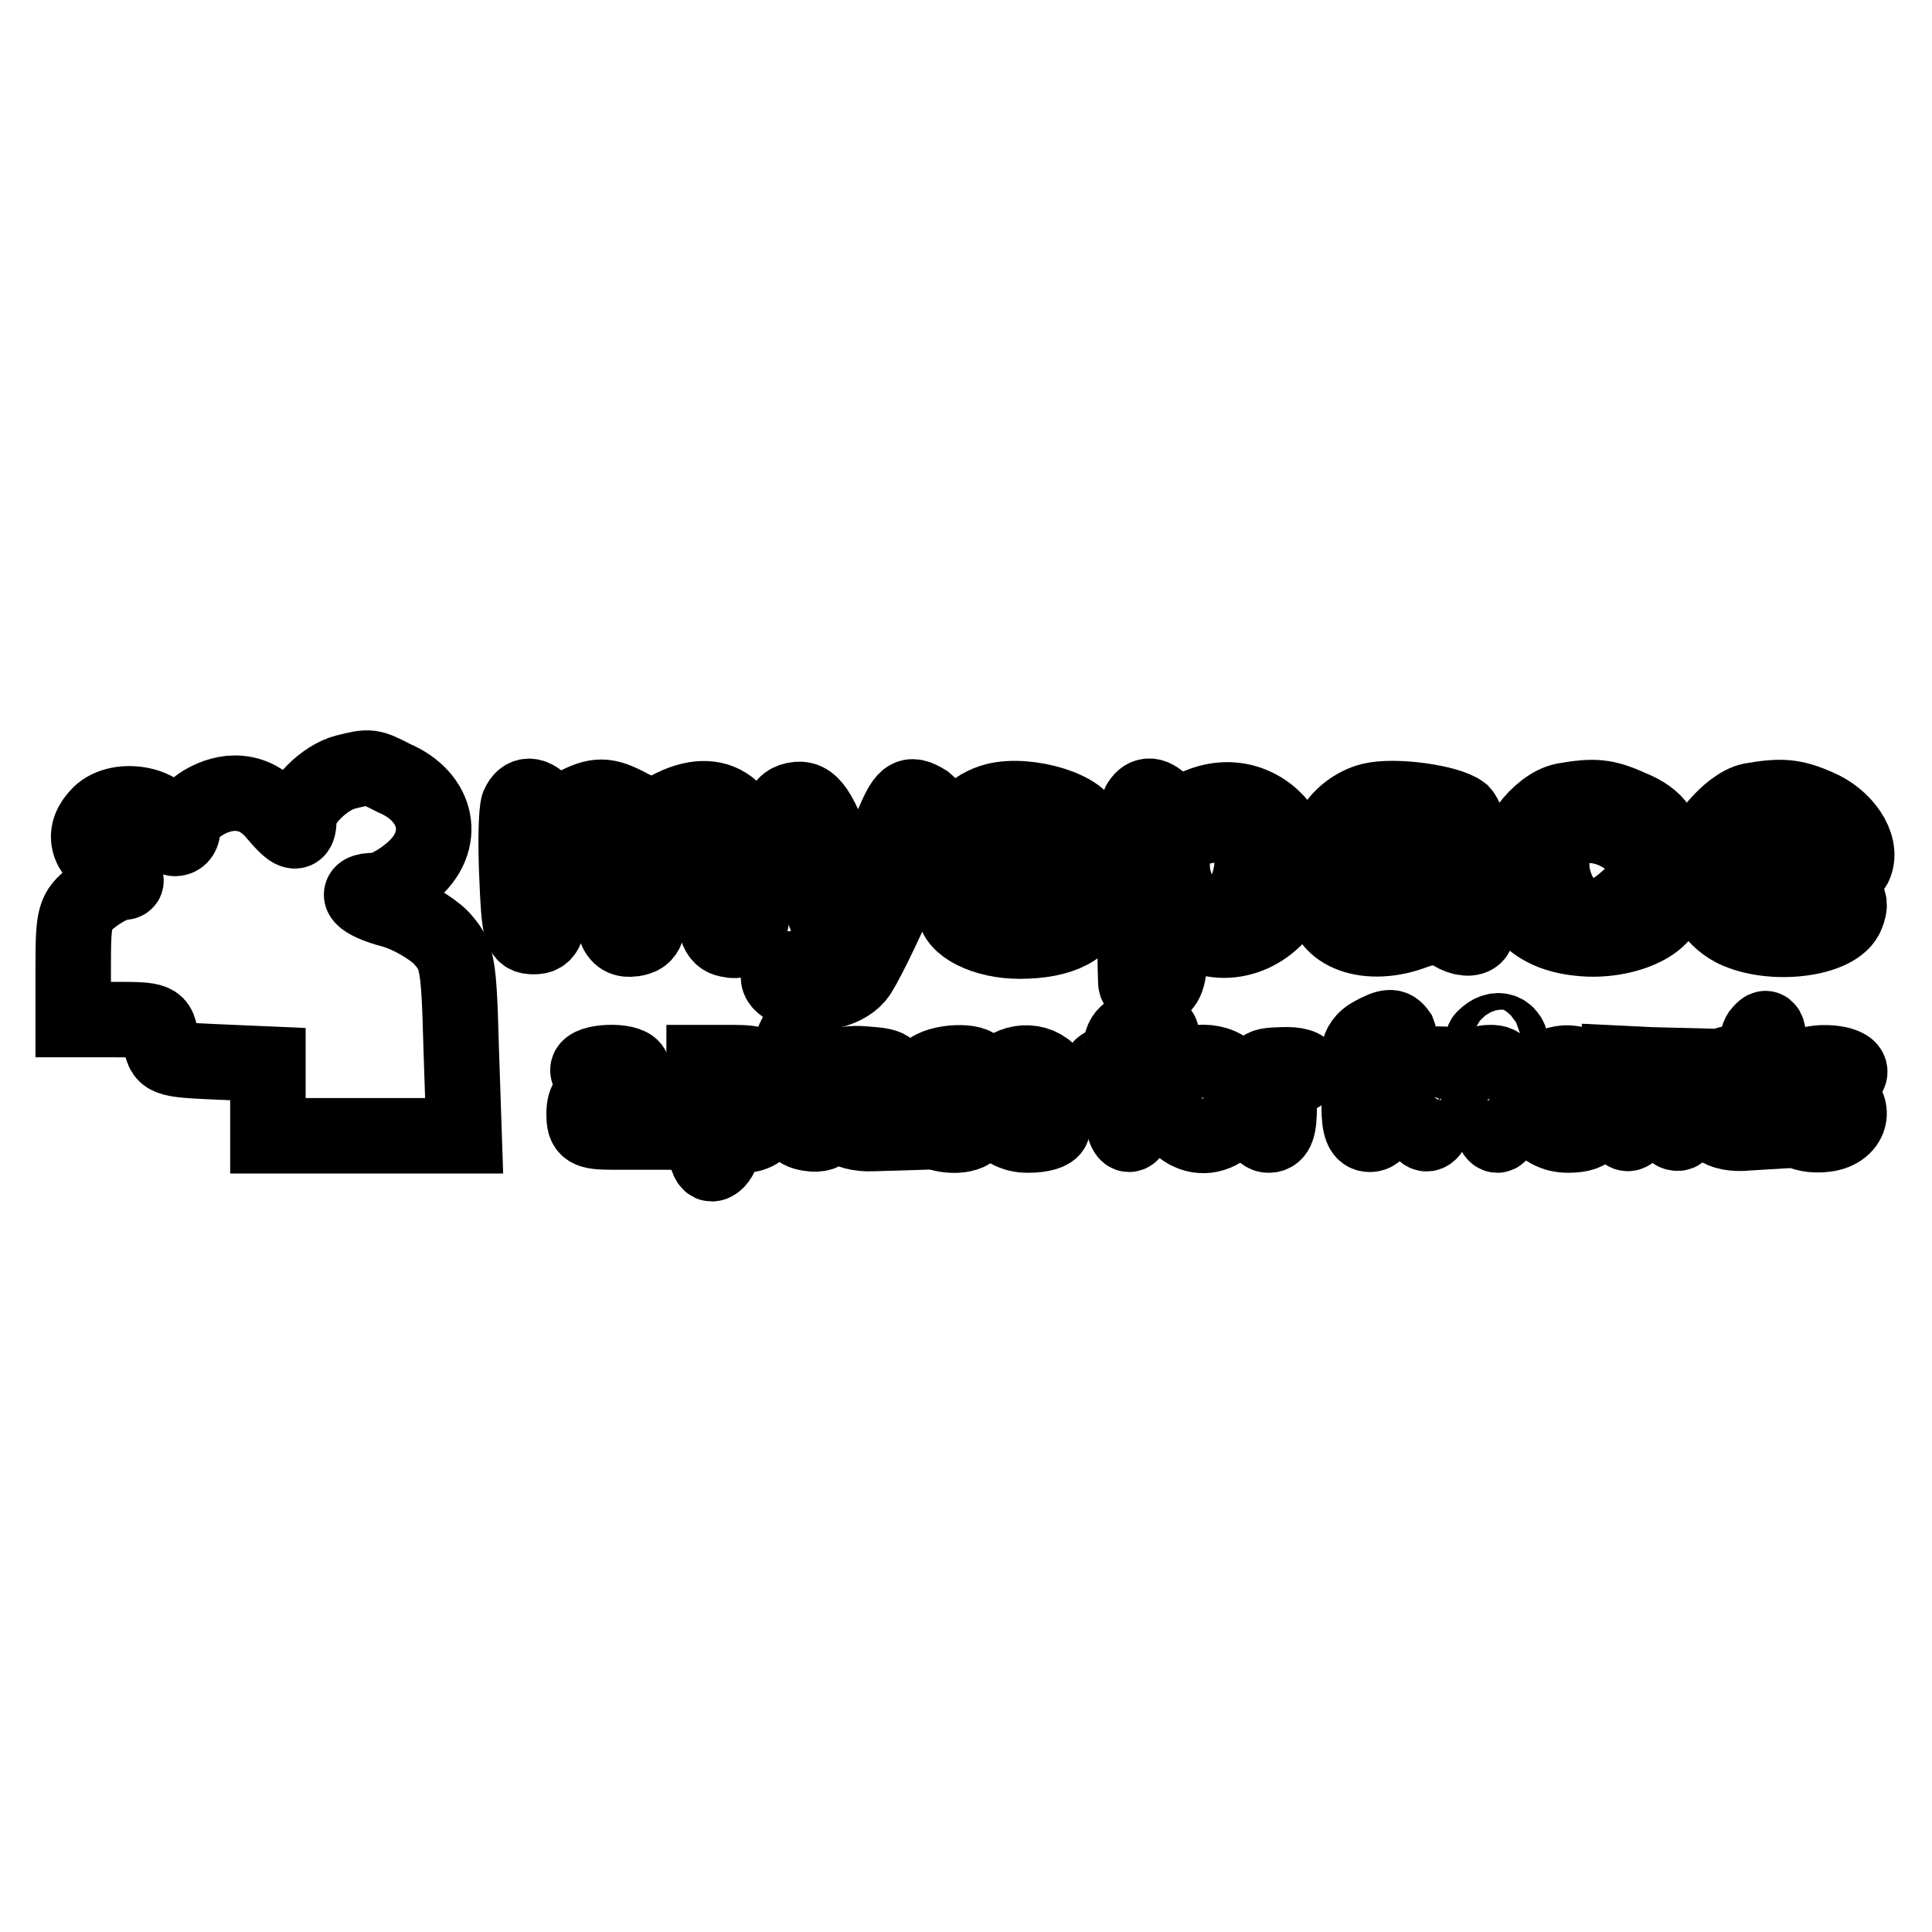 <?xml version="1.0" encoding="utf-8"?>
<!-- Svg Vector Icons : http://www.onlinewebfonts.com/icon -->
<!DOCTYPE svg PUBLIC "-//W3C//DTD SVG 1.1//EN" "http://www.w3.org/Graphics/SVG/1.1/DTD/svg11.dtd">
<svg version="1.1" xmlns="http://www.w3.org/2000/svg" xmlns:xlink="http://www.w3.org/1999/xlink" x="0px" y="0px" viewBox="0 0 256 256" enable-background="new 0 0 256 256" xml:space="preserve">
<g> <g> <path stroke-width="10" fill-opacity="0" stroke="#000000"  d="M45.8,102.3c-2.8,0.7-6.2,4.1-6.2,6.2c0,2.3-0.7,2.2-3.3-0.9c-1.5-1.7-3.2-2.5-5.2-2.5  c-3.2,0-6.9,2.6-6.9,4.8c0,0.7-0.4,1.2-1,1.2c-0.5,0-1-0.7-1-1.4c0-3.1-6.4-4.4-9-1.8c-2.4,2.4-1.8,5,1.6,7.1  c1.7,1.1,2.4,1.9,1.5,1.9s-2.7,0.9-4.1,2c-2.3,1.8-2.5,2.5-2.5,9.1v7.1h5.6c5.5,0,5.7,0.1,6,2.6c0.3,2.6,0.5,2.7,7.3,3l6.9,0.3  v4.7v4.8h13h13l-0.4-11.9c-0.3-11.2-0.5-12-2.7-14.4c-1.3-1.3-4.2-3-6.4-3.6c-4.2-1.1-5.5-2.6-2.3-2.6c1.1,0,3.2-1.1,4.8-2.5  c4.8-4,3.6-9.9-2.3-12.4C49.1,101.5,49,101.5,45.8,102.3z"/> <path stroke-width="10" fill-opacity="0" stroke="#000000"  d="M68.7,106.7c-0.3,0.8-0.4,5-0.2,9.4c0.3,7.3,0.5,8,2.2,8s2-0.8,2.4-6.4c0.6-7.1,1.5-8.7,4.9-8.2  c2.1,0.3,2.3,0.9,2.6,5.5c0.4,8.2,0.9,9.7,3.3,9.4c1.9-0.3,2.1-1,2.4-6.5c0.3-7,1.3-8.8,4.9-8.4c2.4,0.3,2.5,0.6,3,7.5  c0.4,6,0.8,7.2,2.3,7.5c2.6,0.6,3.4-1.4,3.4-7.9c0-9-4.3-12.8-10.7-9.7c-2.5,1.3-3.2,1.3-5.6,0.1c-3.3-1.8-4.5-1.8-7.7-0.1  c-2.2,1.1-2.8,1.1-3.7,0C70.7,105.1,69.4,105.1,68.7,106.7z"/> <path stroke-width="10" fill-opacity="0" stroke="#000000"  d="M104.9,106.1c-1.8,0.7-1.5,2.1,2.1,9.7c1.8,3.8,3.3,7.6,3.3,8.6c0,2.3-1.9,3.9-4.4,3.9  c-3.1,0-3.7,1.7-1.1,2.8c3,1.1,7,0.3,8.7-1.7c0.8-0.9,3.4-6.2,5.9-11.9c3.5-8.2,4.2-10.5,3.3-11.2c-2.3-1.4-2.8-1-4.7,3.6  c-1.1,2.6-2.5,5.8-3.2,7.4l-1.3,2.9l-2.7-6.8C108.3,106.6,107.2,105.4,104.9,106.1z"/> <path stroke-width="10" fill-opacity="0" stroke="#000000"  d="M131.9,106.1c-2.8,0.7-5.3,3.2-5.3,5.2c0,2.2,3.3,4.3,7.8,5.2c6.2,1.1,7.4,5.3,1.5,5.3  c-1.7,0-3.9-0.9-5.2-2c-2.2-2.1-4.2-1.8-4.2,0.6c0,2.3,4,4.3,8.6,4.3c5.6,0,9-1.8,9.4-5c0.4-3.1-2.5-5.4-7.6-6.1  c-4.3-0.8-6.6-3-4.5-4.3c2-1.2,4-1.1,6.2,0.6c2.4,1.8,5.2,1.8,5.2,0C143.8,107.3,136.3,105,131.9,106.1z"/> <path stroke-width="10" fill-opacity="0" stroke="#000000"  d="M151,106.4c-0.5,0.8-0.8,14.9-0.5,23.7c0,0.8,0.9,1.1,2.2,1c1.8-0.3,2.1-1,2.4-4.9  c0.3-4.4,0.4-4.5,2.4-3.1c3.4,2.4,8.1,1.8,11.3-1.3c7.3-7.3-0.6-19-10-15c-2.9,1.1-3.4,1.2-4.5,0  C152.9,105.2,151.8,105.1,151,106.4z M164.6,110.4c3.1,3.1,0.3,11.3-3.8,11.3c-4.5,0-7.4-7.6-4-10.9  C158.5,109,163,108.8,164.6,110.4z"/> <path stroke-width="10" fill-opacity="0" stroke="#000000"  d="M181.6,106.1c-4.2,1.1-7.2,6-3.7,6c0.9,0,2.6-0.9,3.9-1.9c2.8-2.2,5.2-2.4,6.8-0.8  c2.2,2.2,1.1,3.5-3.3,4.2c-6.5,0.9-9.8,2.8-9.8,5.5c0,4.6,5.8,6.7,12,4.3c2-0.7,3.3-0.7,4.9,0.2c1.3,0.8,2.6,0.9,3.1,0.3  c1.2-1.4-0.2-14.5-1.8-16.2C191.9,106.3,184.7,105.3,181.6,106.1z M190,117.7c-1.1,3.1-2.4,4-5.5,4c-2,0-3.3-0.6-3.7-1.6  c-0.9-2.1,0.2-3,4.7-3.9S190.7,115.5,190,117.7z"/> <path stroke-width="10" fill-opacity="0" stroke="#000000"  d="M207.2,106.1c-3.3,0.7-7,5.6-7,9.4c0,4.9,3.3,8.2,8.9,8.8c7.3,0.9,14.3-3.4,10.6-6.4  c-1.1-1.1-1.8-0.9-4,1.2c-1.5,1.4-3.5,2.6-4.6,2.6c-4.4,0-7.3-7.4-4.2-10.9c1.7-2.1,6-1.9,9,0.5c1.8,1.4,3,1.7,3.6,1.1  c1.6-1.6,0.1-4-3.5-5.4C212.7,105.5,211.2,105.4,207.2,106.1z"/> <path stroke-width="10" fill-opacity="0" stroke="#000000"  d="M232,106.1c-2.8,0.6-7,5.5-7,8.4c0,3.9,1.7,7,4.7,8.6c5,2.5,13.8,1.4,15-1.9c1-2.4-0.4-2.9-3.3-1.1  c-4.7,2.8-10.6,1.5-10.6-2.2c0-1.7,0.7-1.9,7.2-1.9c5.6,0,7.4-0.3,7.8-1.5c1-2.5-1.4-6.1-5-7.6C237.6,105.5,236,105.4,232,106.1z  M237.9,109.3c1.5,0.6,2.5,1.6,2.5,2.9c0,1.6-0.6,1.9-4.8,1.9c-5.4,0-6.4-1.6-2.7-4.2C235.5,108,234.9,108.1,237.9,109.3z"/> <path stroke-width="10" fill-opacity="0" stroke="#000000"  d="M105.8,136.9c-0.9,0.5-1.1,2.6-1,6.9c0.3,5.5,0.5,6.1,2.5,6.4c1.1,0.2,2.1-0.1,2.1-0.7s-0.4-1.1-1-1.1  c-0.5,0-1-2.8-1.1-6.2C107.1,137.5,106.7,136.2,105.8,136.9z"/> <path stroke-width="10" fill-opacity="0" stroke="#000000"  d="M149.8,136.7c-0.7,0.2-1.2,1.1-1.2,1.7c0,0.8-0.8,1.7-1.6,2.3c-1.6,0.9-1.6,1,0,1.5  c1.1,0.5,1.6,1.7,1.6,4.4c0,2,0.5,3.7,1,3.7c0.6,0,1-1.7,1-3.8c0-2.8,0.4-3.8,1.4-3.8c0.8,0,1.4-0.5,1.4-1c0-0.6-0.7-1-1.4-1  c-2.1,0-1.7-2,0.5-2.6c1.1-0.3,1.6-0.9,1.3-1.3C153.2,135.9,151.7,135.9,149.8,136.7z"/> <path stroke-width="10" fill-opacity="0" stroke="#000000"  d="M181.8,137.1c-1,0.5-1.7,1.5-1.7,2.3c0,0.7-0.6,1.5-1.1,1.8c-1,0.5-1,0.7,0,1.1c0.6,0.3,1.1,2.2,1.1,4.3  c0,2.7,0.4,3.7,1.4,3.7c1.1,0,1.4-1.1,1.4-3.4c0-2.2,0.6-4,1.7-4.8c1.5-1.2,1.5-1.2,0-1.3c-2.1,0-2.3-2.9-0.2-2.9  c0.8,0,1.1-0.5,0.9-1C184.6,135.9,184,135.9,181.8,137.1z"/> <path stroke-width="10" fill-opacity="0" stroke="#000000"  d="M197.3,137c-1.1,0.8-1.1,1,0.3,1.5c2,0.8,3.3-0.2,2-1.5C199.1,136.5,198.2,136.4,197.3,137z"/> <path stroke-width="10" fill-opacity="0" stroke="#000000"  d="M233.4,136.7c-0.4,0.3-0.7,1.4-0.7,2.4c0,1.1-0.7,1.7-2.2,1.7c-2.9,0-4.5,1.7-4.5,4.9  c0,3.3,1.8,4.8,5.7,4.4l3.3-0.2l-0.3-6.7C234.4,136.1,234.3,135.7,233.4,136.7z M232.5,145.4c0.3,2.5,0,3.1-1.5,3.1  c-2.4,0-3.3-2.4-2-4.9C230.4,140.9,232.1,141.9,232.5,145.4z"/> <path stroke-width="10" fill-opacity="0" stroke="#000000"  d="M77.9,141.8c0,0.5,1,0.9,2,0.7c1.1-0.1,2.3,0.3,2.5,1c0.2,0.7-0.8,1.2-2.3,1.4c-2.1,0.2-2.7,0.8-2.7,2.7  c0,2.1,0.4,2.4,3.8,2.4H85l-0.3-3.8c-0.2-2.1-0.6-4.1-0.9-4.6C83.3,140.4,77.9,140.6,77.9,141.8z M82.6,147c0,0.8-0.9,1.4-1.9,1.4  c-1.9,0-2.5-1.1-1.2-2.2C80.6,145,82.6,145.6,82.6,147z"/> <path stroke-width="10" fill-opacity="0" stroke="#000000"  d="M93.2,147.5c0,4.2,0.4,6.7,1.1,6.7c0.6,0,1.2-0.9,1.5-1.9c0.4-1.2,1.3-1.9,2.8-1.9c3,0,4.6-3.6,3.3-7.2  c-0.8-2-1.5-2.4-4.8-2.4h-3.8V147.5z M99.7,146c-0.2,1.1-1.1,2.1-1.9,2.3c-1.3,0.3-1.7-0.3-1.7-2.5c0-1.5,0.3-3.1,0.7-3.3  C97.7,141.3,99.9,143.9,99.7,146z"/> <path stroke-width="10" fill-opacity="0" stroke="#000000"  d="M111.7,141.6c0.3,0.6,1.4,0.8,2.5,0.5c1.3-0.4,1.9,0,1.9,1.1c0,0.9-0.8,1.5-1.8,1.5c-1,0-2.3,0.7-3,1.4  c-1.8,2.2,0.5,4.3,4.4,4.1l3.3-0.1l-0.3-4.4c-0.3-4.4-0.3-4.4-4-4.7C112.6,140.8,111.3,141.1,111.7,141.6z M116.5,146.5  c0.3,0.5-0.1,1.3-0.8,1.9c-1.5,1.2-3.1-0.2-2-1.8C114.5,145.4,115.8,145.3,116.5,146.5z"/> <path stroke-width="10" fill-opacity="0" stroke="#000000"  d="M123,142c-1.4,1.4-1.4,5.8,0,7.3c1.4,1.4,5.2,1.5,6,0.2c0.4-0.6-0.5-1-1.9-1c-2.3,0-2.5-0.3-2.2-3.2  c0.2-2.5,0.7-3.1,2.5-2.9c1.1,0.2,2.1-0.2,2.1-0.7C129.5,140.4,124.3,140.6,123,142z"/> <path stroke-width="10" fill-opacity="0" stroke="#000000"  d="M131.8,143.2c-1.4,2.2-1.4,2.6,0,4.8c1.1,1.6,2.5,2.4,4.4,2.4c3.9,0,4.5-1.7,0.8-2.1  c-4.1-0.4-4.1-2.1,0-2.5c3.2-0.3,3.9-1.8,1.9-3.8C136.9,140.1,133.5,140.6,131.8,143.2z M136.9,143.5c0.2,0.7-0.6,1.1-1.6,1.1  c-2,0-2.6-1.1-1.3-2.3C134.8,141.5,136.4,142.2,136.9,143.5z"/> <path stroke-width="10" fill-opacity="0" stroke="#000000"  d="M155.3,142.8c-2.5,4.5,2.4,9.6,6.6,6.9c1.9-1.2,2.5-5.7,1-7.6C161.1,140.1,156.5,140.4,155.3,142.8z  M160.8,145.5c0.3,2.6,0,3.1-1.4,2.8c-1.8-0.3-2.7-2.9-1.8-5.2C158.5,140.6,160.5,142.2,160.8,145.5z"/> <path stroke-width="10" fill-opacity="0" stroke="#000000"  d="M166.7,145.8c0,3.4,0.4,4.6,1.4,4.6c1.1,0,1.4-1.1,1.4-3.8c0-2.7,0.4-3.8,1.3-3.8c0.8,0,1.6-0.4,1.9-0.9  c0.3-0.5-1-0.9-2.8-0.8C166.7,141.2,166.7,141.2,166.7,145.8z"/> <path stroke-width="10" fill-opacity="0" stroke="#000000"  d="M187.8,145.8c0,5.6,2.2,6,2.7,0.5c0.2-2.3,0.8-3.5,1.7-3.5c0.8,0,1.3-0.4,1.3-0.9c0-0.5-1.2-0.9-2.9-0.9  C187.9,141.1,187.8,141.2,187.8,145.8z"/> <path stroke-width="10" fill-opacity="0" stroke="#000000"  d="M195.4,141.8c0,0.5,0.5,1,1,1c0.6,0,1,1.7,1,3.8s0.5,3.8,1,3.8c0.6,0,1-2.2,1-4.8c0-4.1-0.3-4.8-1.9-4.8  C196.3,140.8,195.4,141.2,195.4,141.8z"/> <path stroke-width="10" fill-opacity="0" stroke="#000000"  d="M203.4,143.2c-1.4,2.2-1.4,2.6,0,4.8c1.1,1.6,2.5,2.4,4.4,2.4c3.4,0,3.8-1.6,0.5-2.1  c-3.5-0.4-3.3-2.1,0.3-2.5c3.2-0.3,3.9-1.8,1.9-3.8C208.6,140.1,205.2,140.6,203.4,143.2z M208.6,143.5c0.2,0.7-0.6,1.1-1.6,1.1  c-2,0-2.6-1.1-1.3-2.3C206.5,141.5,208.1,142.2,208.6,143.5z"/> <path stroke-width="10" fill-opacity="0" stroke="#000000"  d="M214.5,145.8c0,5.7,2.1,5.9,2.9,0.3c0.5-3.4,2.8-5.9,3-3.2c0,0.7,0.2,2.5,0.2,4c0.1,1.5,0.8,3,1.4,3.2  c1,0.3,1.1-0.8,1-4.2l-0.3-4.7l-4-0.1l-4.1-0.2V145.8z"/> <path stroke-width="10" fill-opacity="0" stroke="#000000"  d="M239.1,141.5c-1.5,1.4-0.6,4.1,1.7,4.7c3.3,0.9,3,2.3-0.7,2.3c-2.2,0-2.8,0.3-2,1.1  c0.6,0.6,2.2,0.9,3.7,0.7c3.8-0.4,4.4-4.2,0.9-5.5c-2.8-1.1-2.3-3.3,0.6-2.4c1.1,0.4,1.8,0.2,1.8-0.4  C245.1,140.7,240.1,140.4,239.1,141.5z"/> </g></g>
</svg>